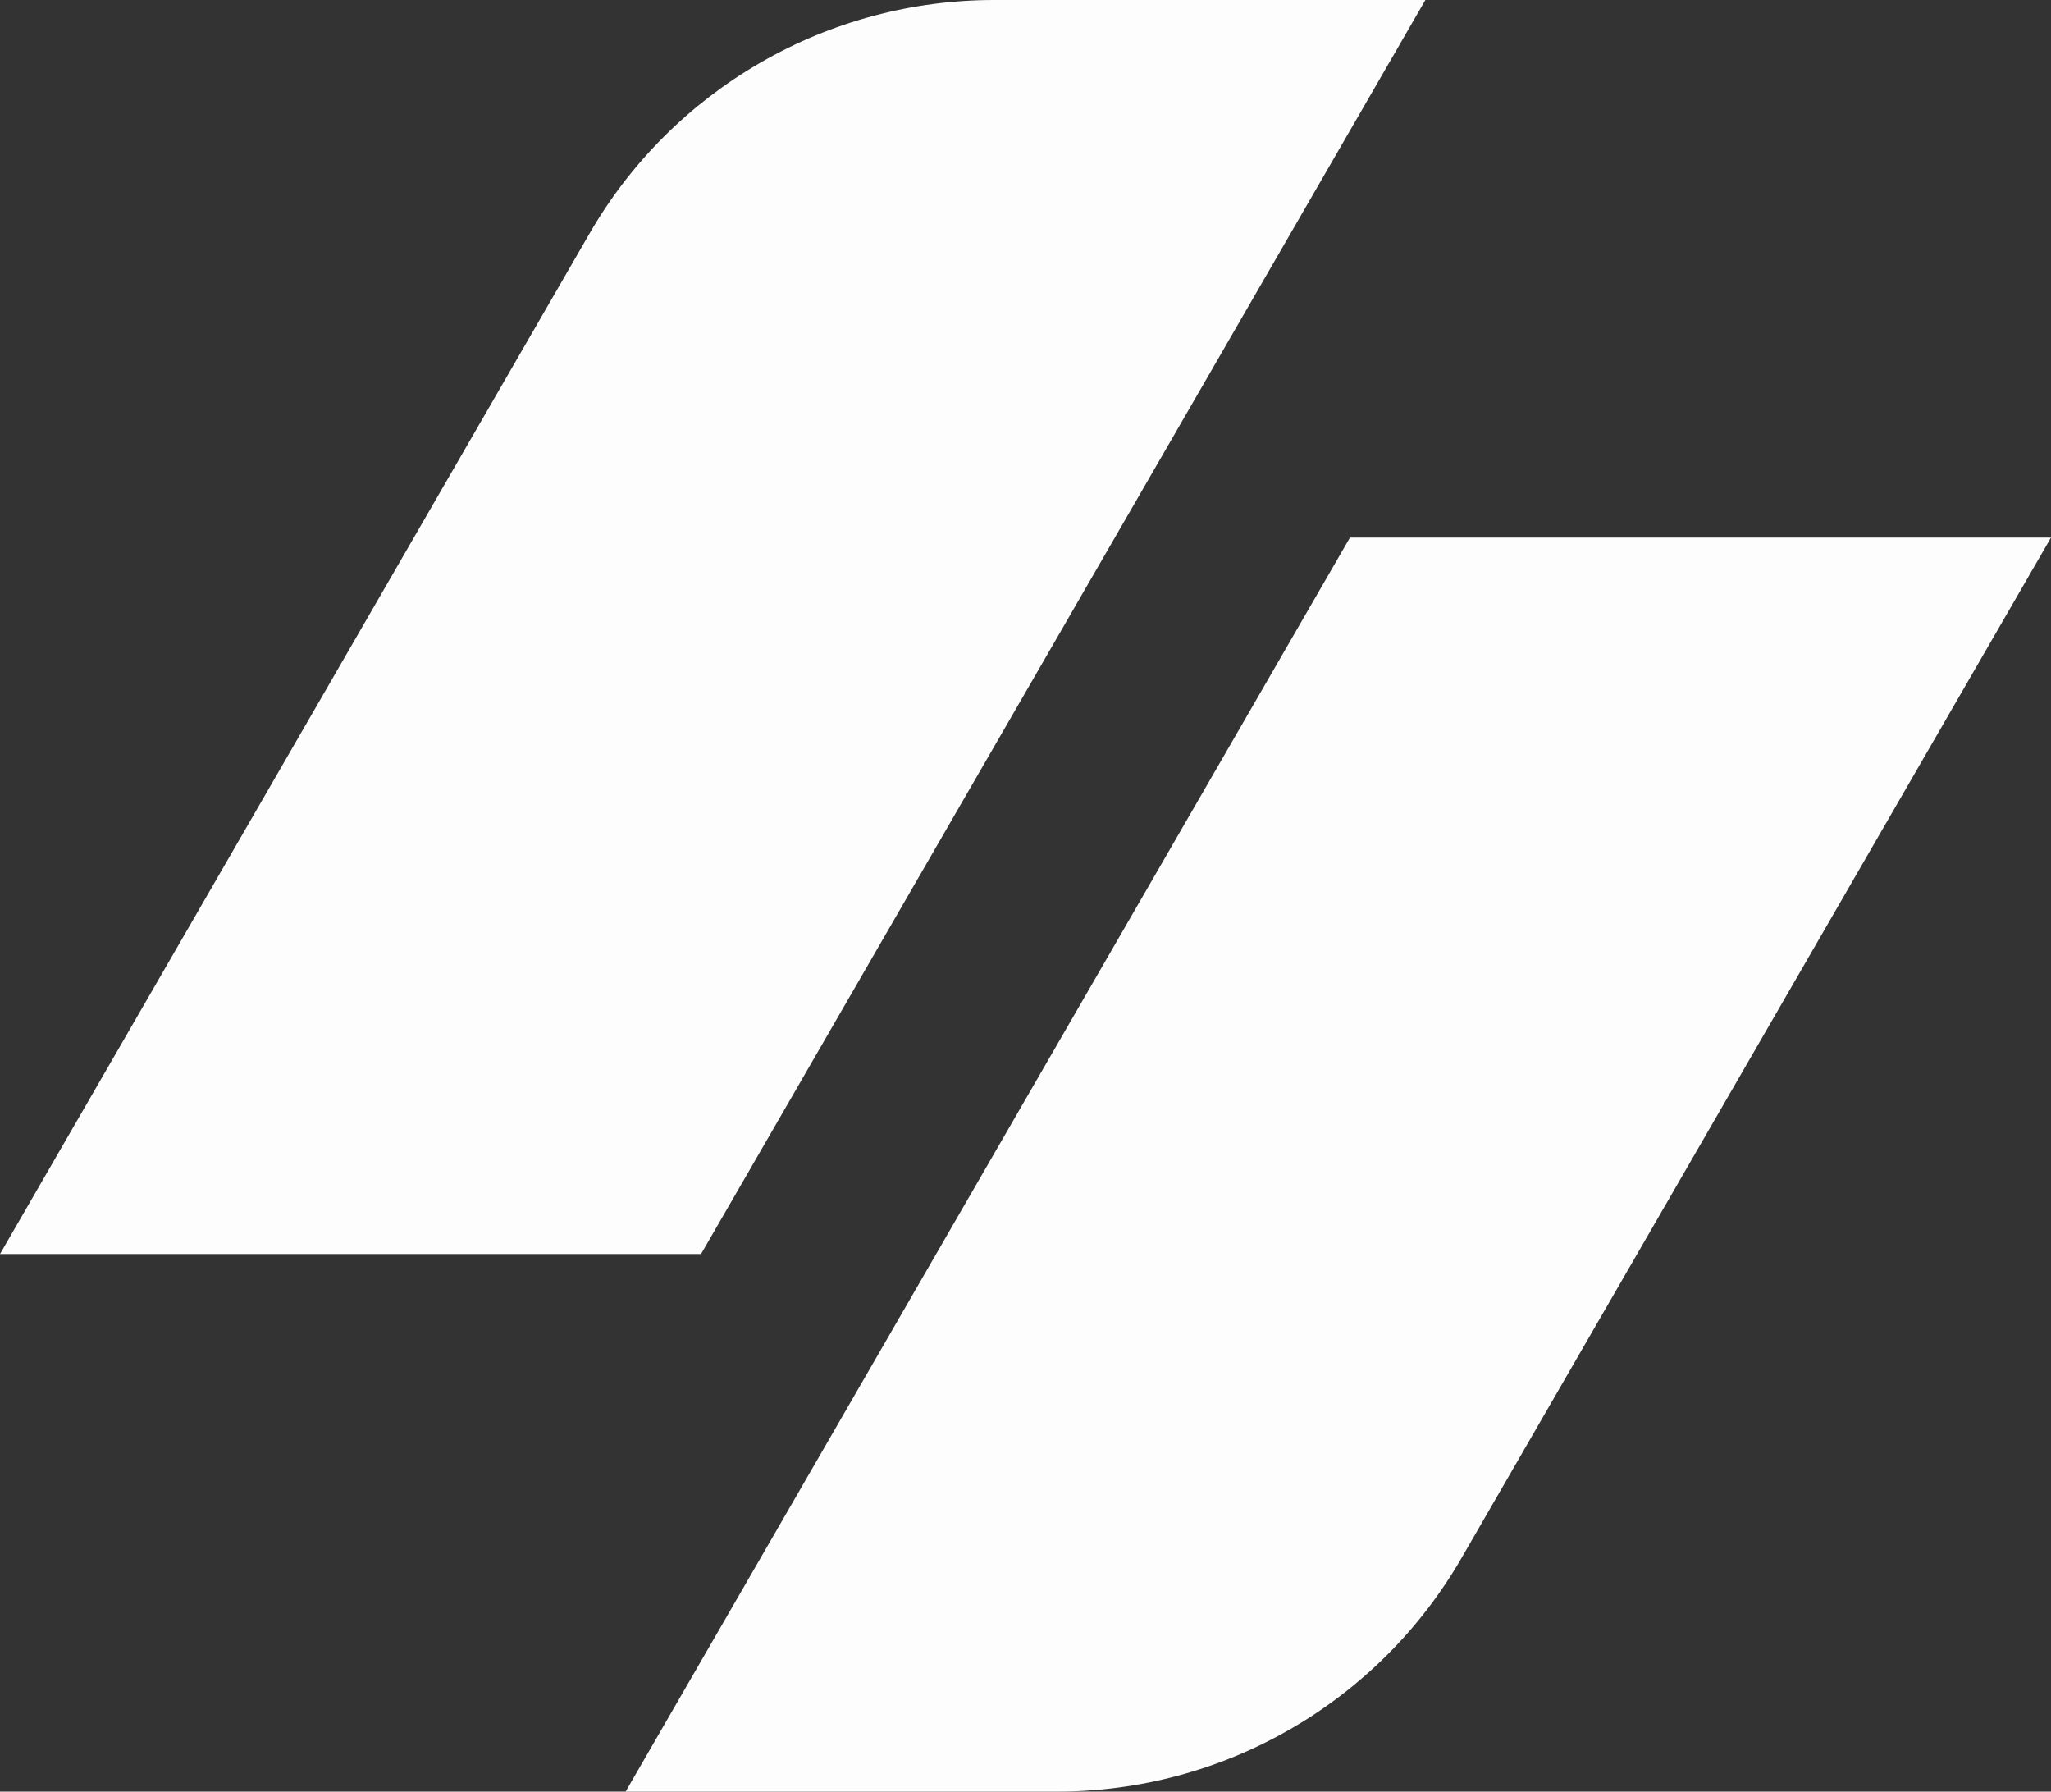 <?xml version="1.0" encoding="UTF-8"?> <svg xmlns="http://www.w3.org/2000/svg" width="158" height="138" viewBox="0 0 158 138" fill="none"><rect x="0" y="0" width="158" height="138" fill="#333333" stroke="none"/> <path d="M109.804 1.17473e-06L54.004 96.592H0L45.418 17.98C48.577 12.512 53.122 7.972 58.595 4.816C64.068 1.659 70.276 -0.002 76.596 1.17473e-06H109.804Z" fill="#FDFDFD"></path> <path d="M157.999 41.408L112.582 120.019C109.423 125.487 104.879 130.027 99.407 133.183C93.936 136.339 87.728 138 81.41 138H48.195L103.995 41.408H157.999Z" fill="#FDFDFD"></path> </svg> 
